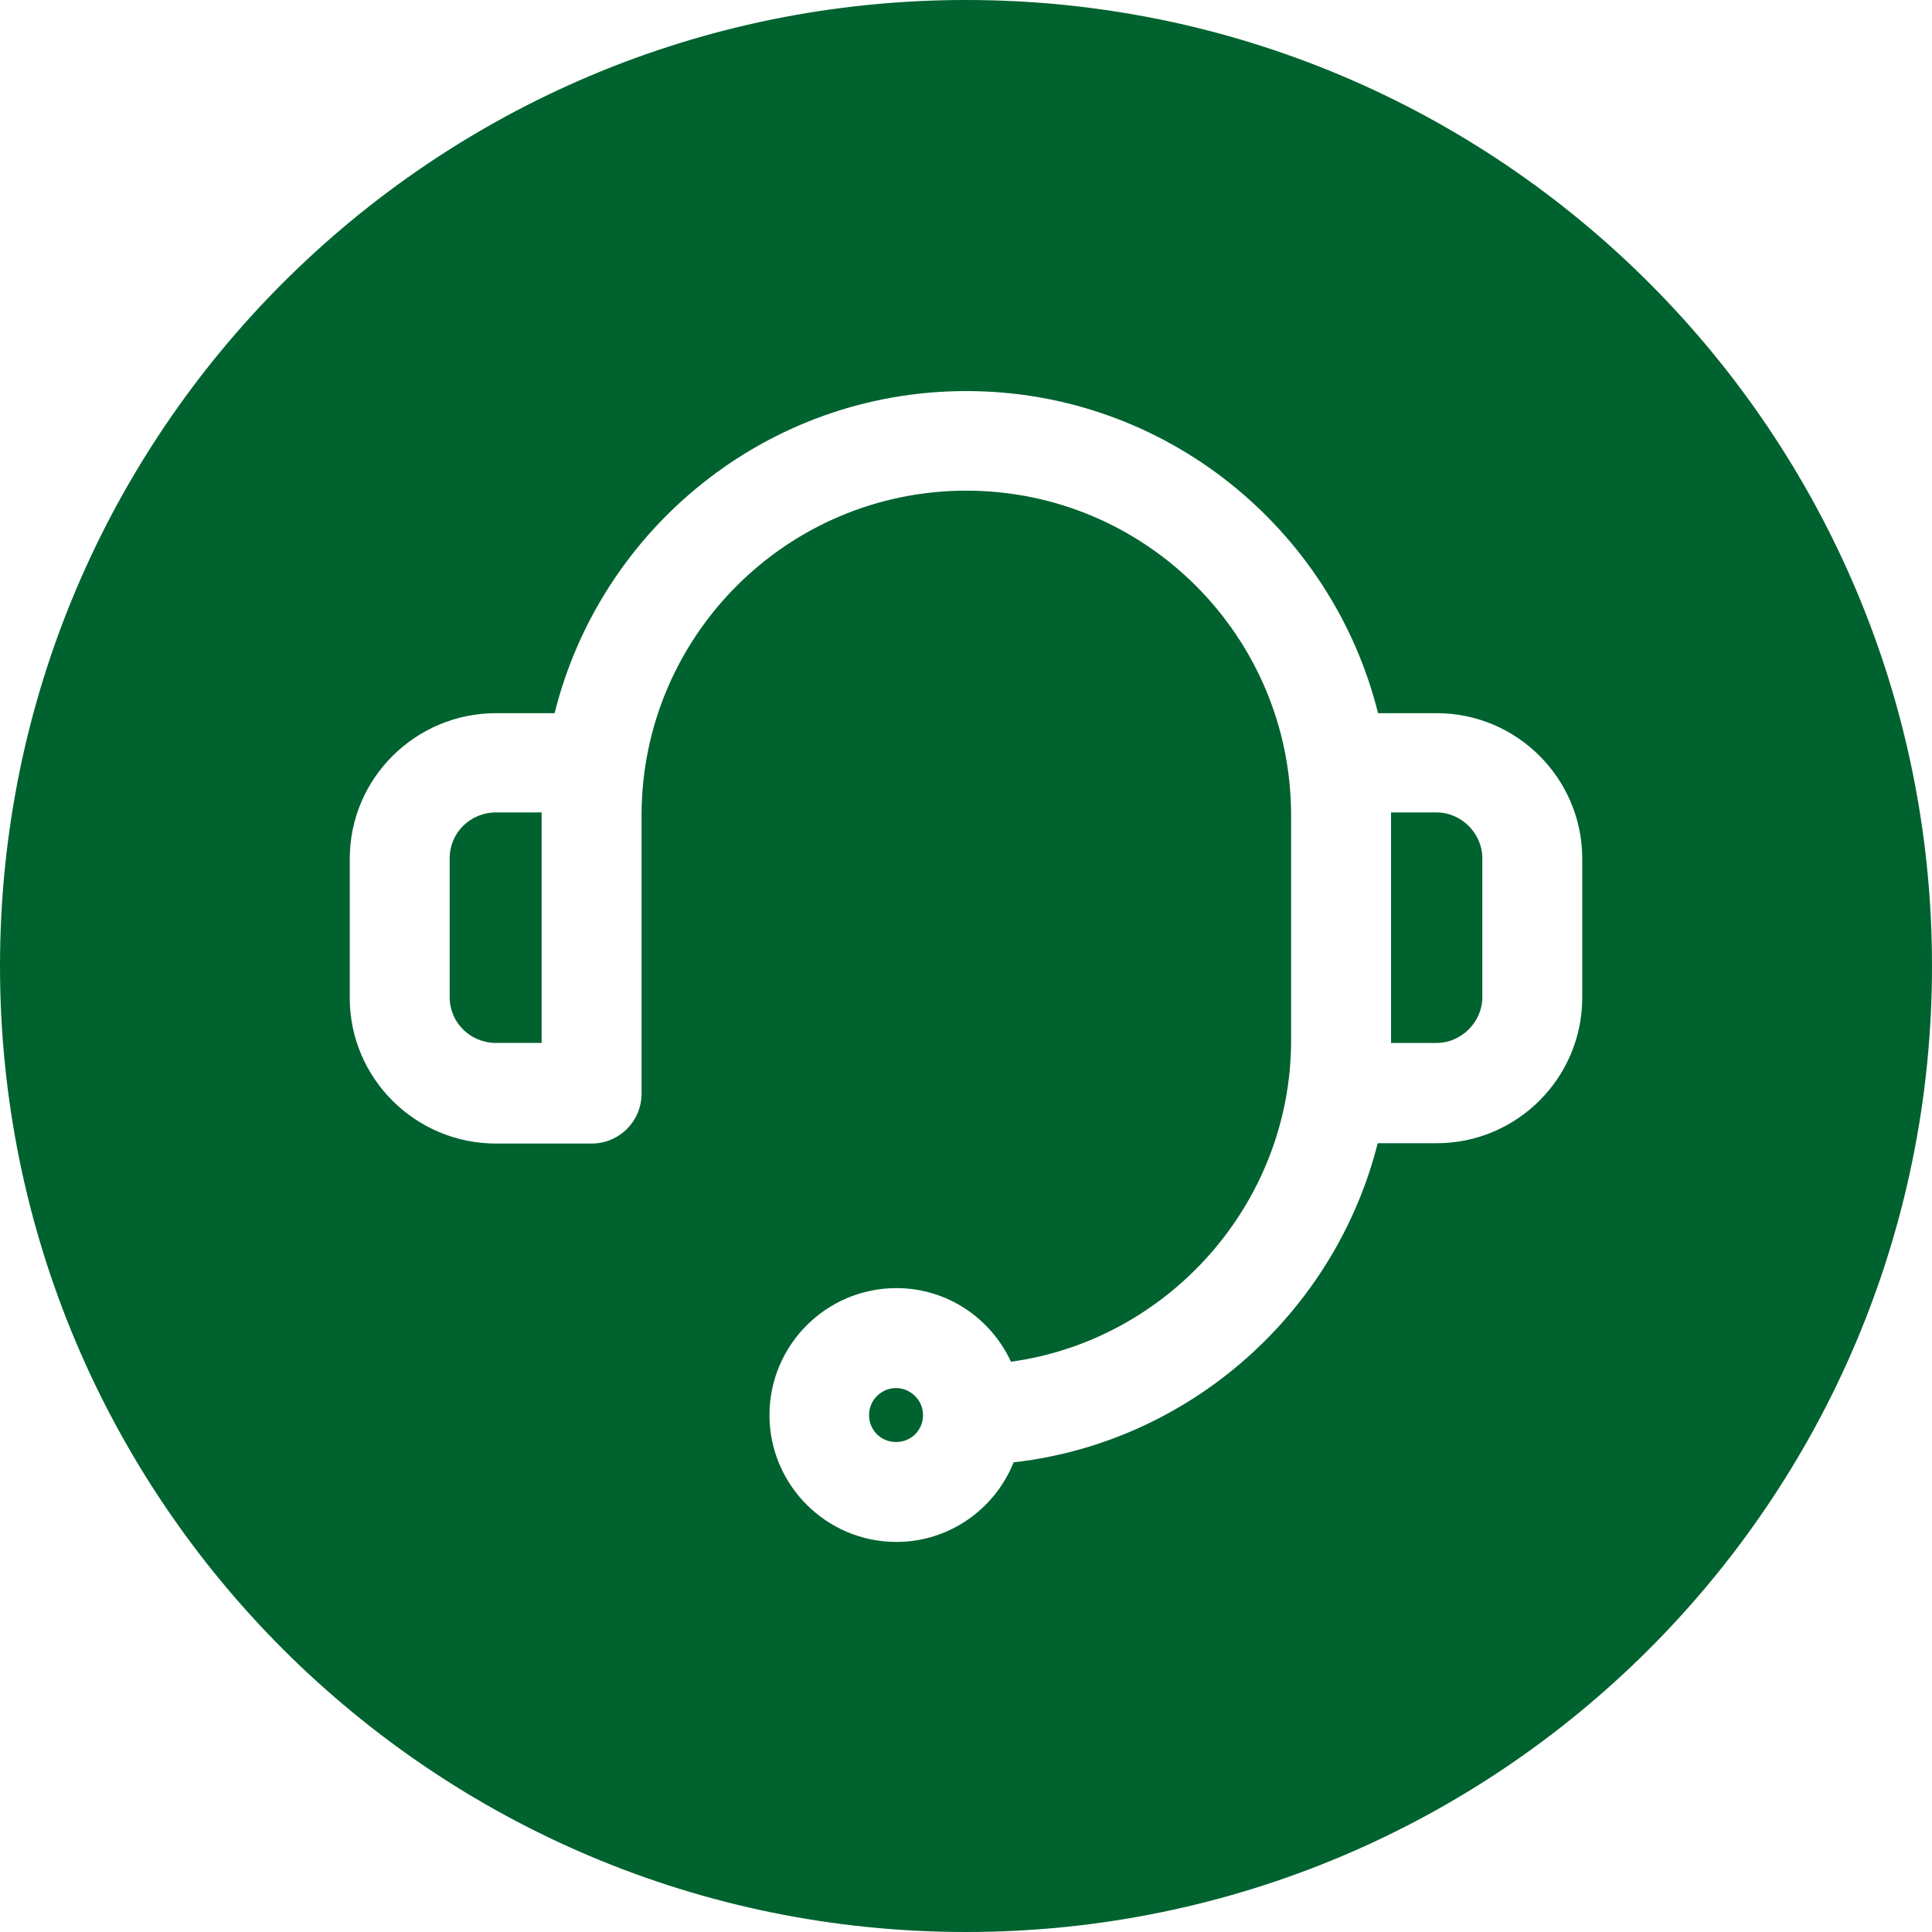 <?xml version="1.0" encoding="UTF-8" standalone="no"?><svg xmlns="http://www.w3.org/2000/svg" xmlns:xlink="http://www.w3.org/1999/xlink" data-name="Layer 1" fill="#00622f" height="58" preserveAspectRatio="xMidYMid meet" version="1" viewBox="3.0 3.0 58.0 58.0" width="58" zoomAndPan="magnify"><g id="change1_1"><path d="M19.26,27.39h-1.37c-.77,0-1.39,.61-1.39,1.37v4.18c0,.76,.62,1.37,1.39,1.37h1.37v-6.92Z"/></g><g id="change1_2"><path d="M32,3C15.98,3,3,15.98,3,32s12.98,29,29,29,29-12.98,29-29S48.02,3,32,3Zm18.5,29.95c0,2.41-1.96,4.37-4.37,4.37h-1.77c-1.28,5.07-5.62,8.98-10.93,9.58-.56,1.4-1.93,2.39-3.52,2.39-2.1,0-3.81-1.71-3.81-3.81s1.71-3.81,3.81-3.81c1.53,0,2.84,.91,3.44,2.21,4.73-.65,8.41-4.76,8.41-9.65v-6.75c0-5.38-4.37-9.75-9.75-9.75s-9.75,4.37-9.75,9.75v8.35c0,.83-.67,1.5-1.5,1.5h-2.87c-2.42,0-4.39-1.96-4.39-4.37v-4.18c0-2.41,1.97-4.37,4.39-4.37h1.76c1.38-5.55,6.39-9.67,12.36-9.67s10.98,4.13,12.36,9.67h1.76c2.41,0,4.37,1.96,4.37,4.37v4.18Z"/></g><g id="change1_3"><path d="M29.9,44.67c-.44,0-.81,.36-.81,.81s.35,.81,.81,.81,.81-.36,.81-.81-.38-.81-.81-.81Z"/></g><g id="change1_4"><path d="M46.13,27.39h-1.37v6.92h1.37c.74,0,1.37-.63,1.37-1.37v-4.18c0-.74-.63-1.37-1.37-1.37Z"/></g></svg>